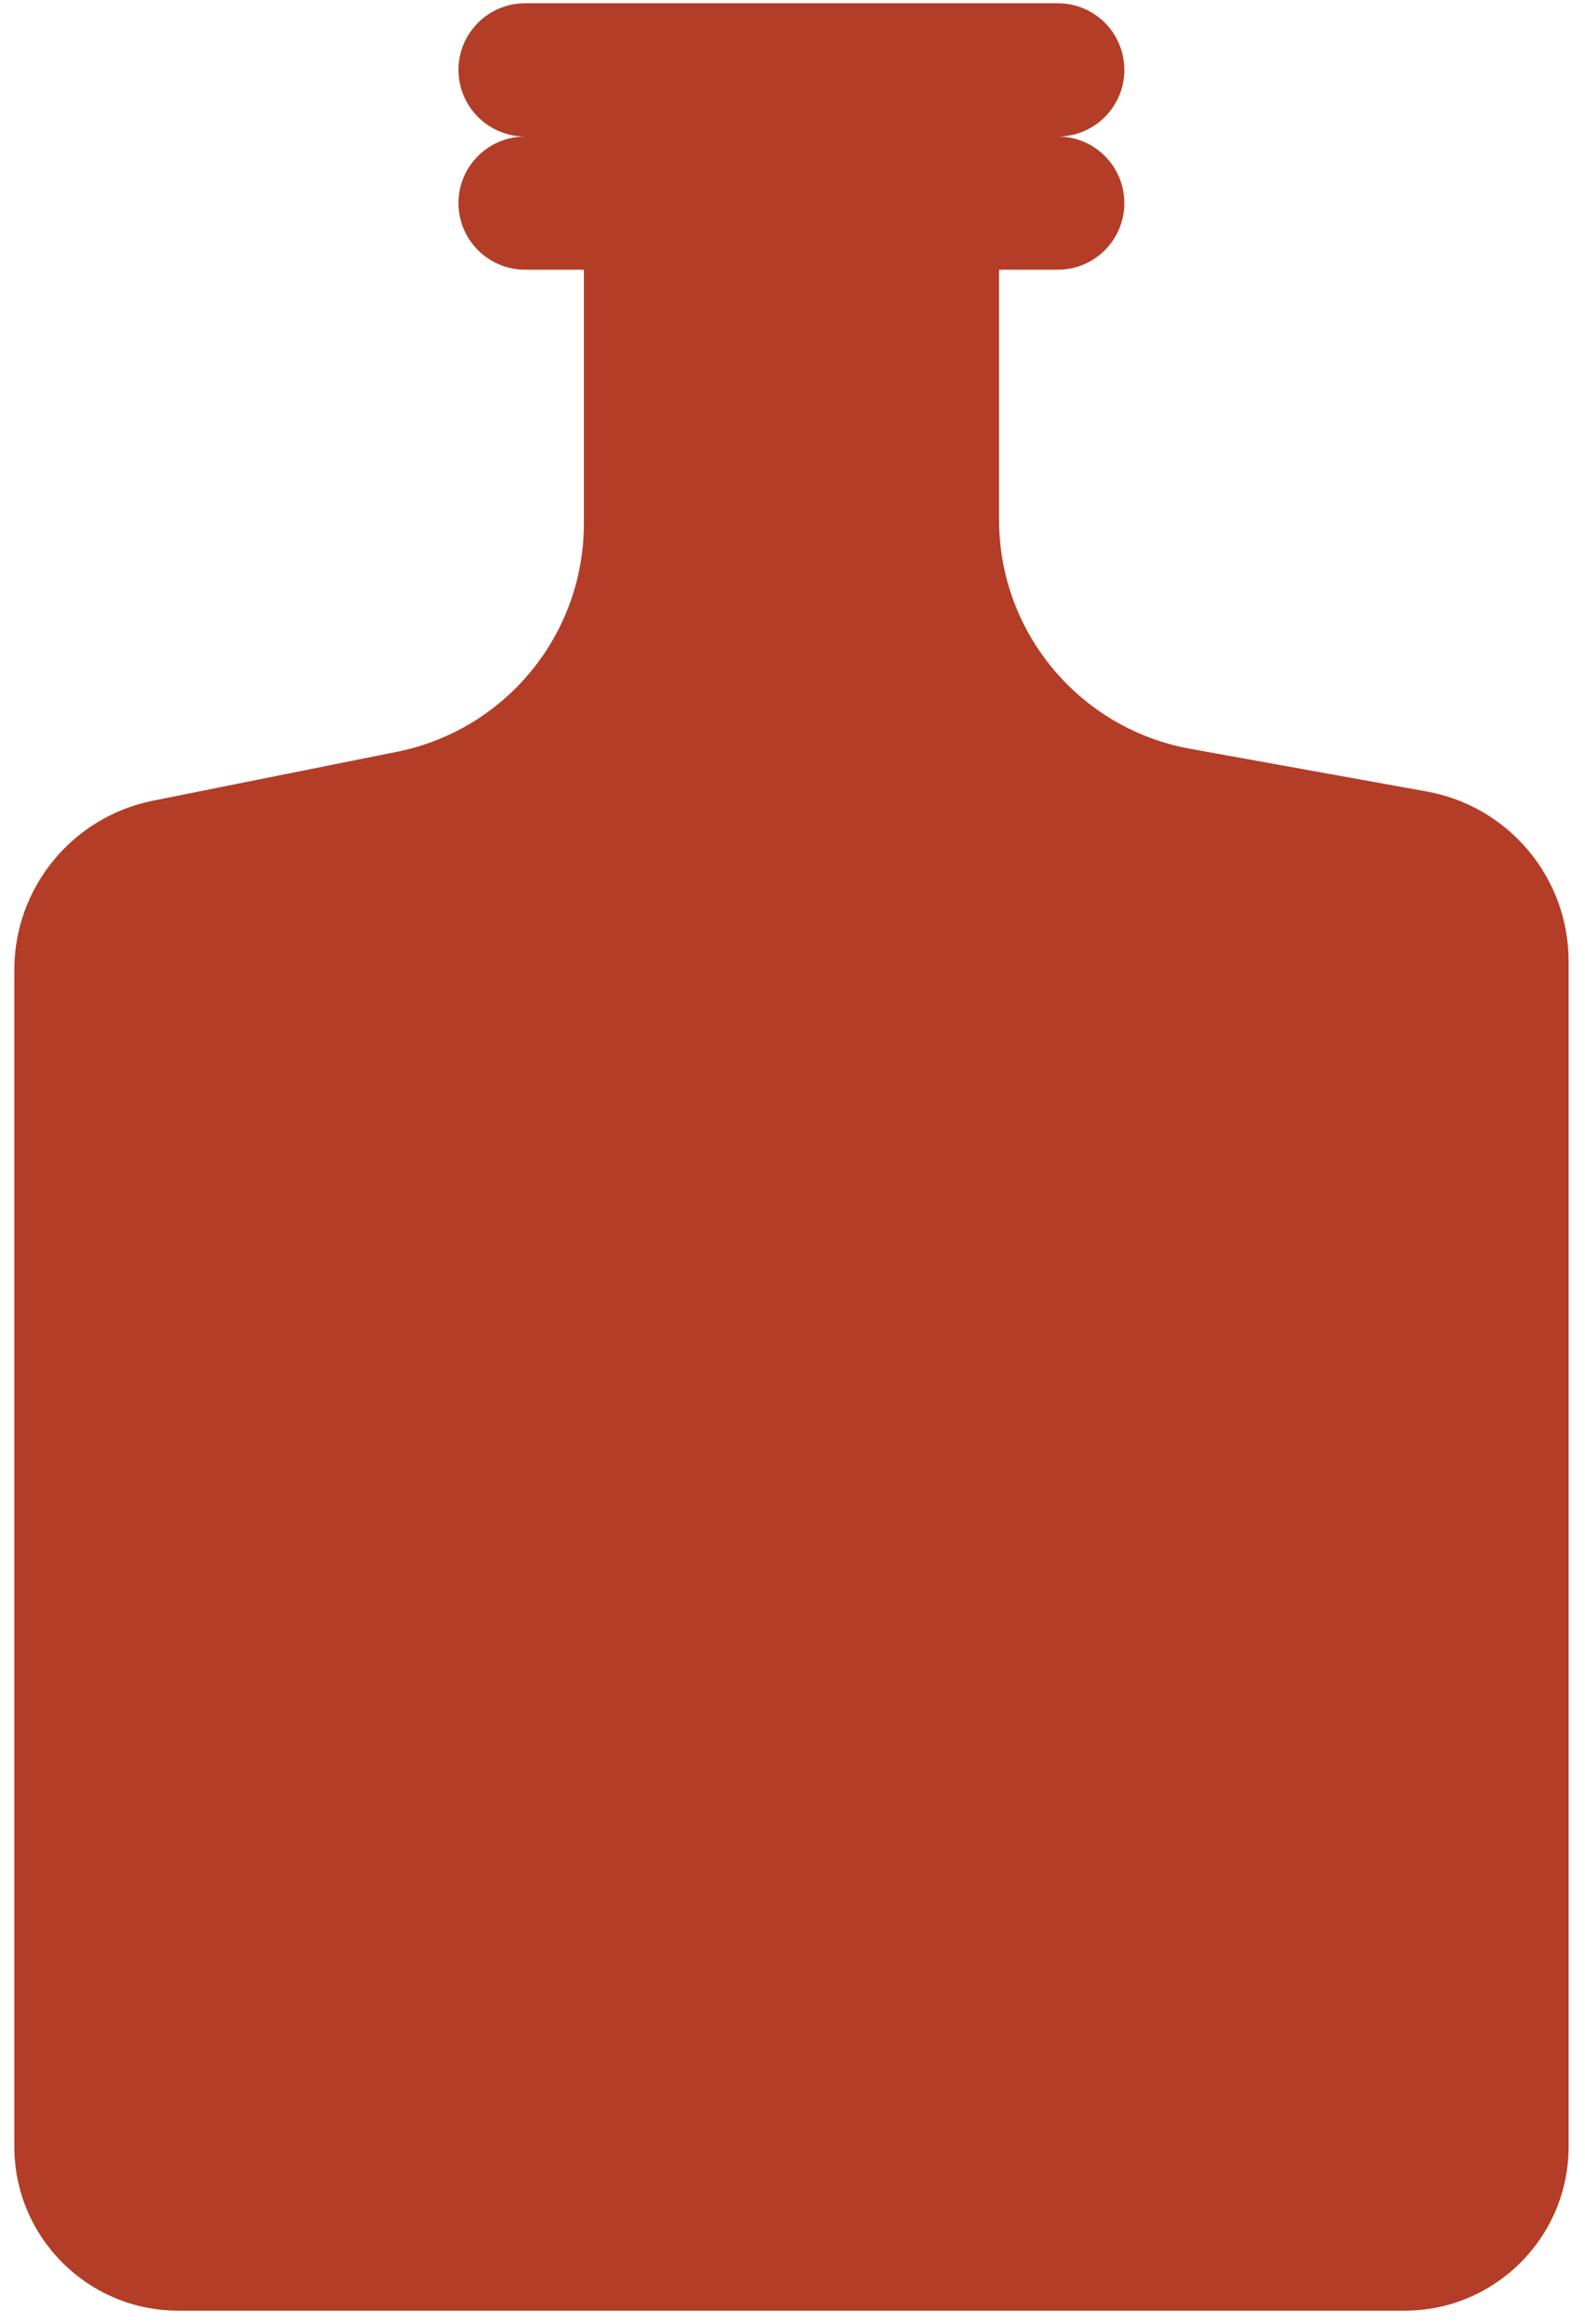 <?xml version="1.0" encoding="UTF-8" standalone="no"?>
<!DOCTYPE svg PUBLIC "-//W3C//DTD SVG 1.1//EN" "http://www.w3.org/Graphics/SVG/1.1/DTD/svg11.dtd">
<svg width="100%" height="100%" viewBox="0 0 88 129" version="1.1" xmlns="http://www.w3.org/2000/svg" xmlns:xlink="http://www.w3.org/1999/xlink" xml:space="preserve" xmlns:serif="http://www.serif.com/" style="fill-rule:evenodd;clip-rule:evenodd;stroke-linejoin:round;stroke-miterlimit:2;">
    <g transform="matrix(1,0,0,1,-68,-1664)">
        <g transform="matrix(1,0,0,1,994.41,-0.541)">
            <g transform="matrix(0.29,0,0,0.29,-955.04,1647.81)">
                <path d="M289.995,109.318L289.995,157.224C289.995,178.75 305.427,197.208 326.615,201.036L371.849,209.198C387.594,212.031 399.036,225.724 399.036,241.719L399.036,468.573C399.036,485.938 384.974,500 367.615,500L132.885,500C115.526,500 101.464,485.938 101.464,468.573L101.464,243.359C101.464,227.615 112.573,214.042 128.026,210.958L174.724,201.599C195.521,197.422 210.505,179.161 210.505,157.948L210.505,109.318L199.255,109.318C192.224,109.318 186.5,103.615 186.5,96.563C186.5,89.531 192.224,83.828 199.255,83.828C192.224,83.828 186.5,78.104 186.5,71.073C186.5,64.021 192.224,58.318 199.255,58.318L301.245,58.318C308.276,58.318 313.979,64.021 313.979,71.073C313.979,78.104 308.276,83.828 301.245,83.828C308.276,83.828 313.979,89.531 313.979,96.563C313.979,103.615 308.276,109.318 301.245,109.318L289.995,109.318" style="fill:rgb(179,61,38);fill-rule:nonzero;"/>
            </g>
        </g>
    </g>
</svg>
